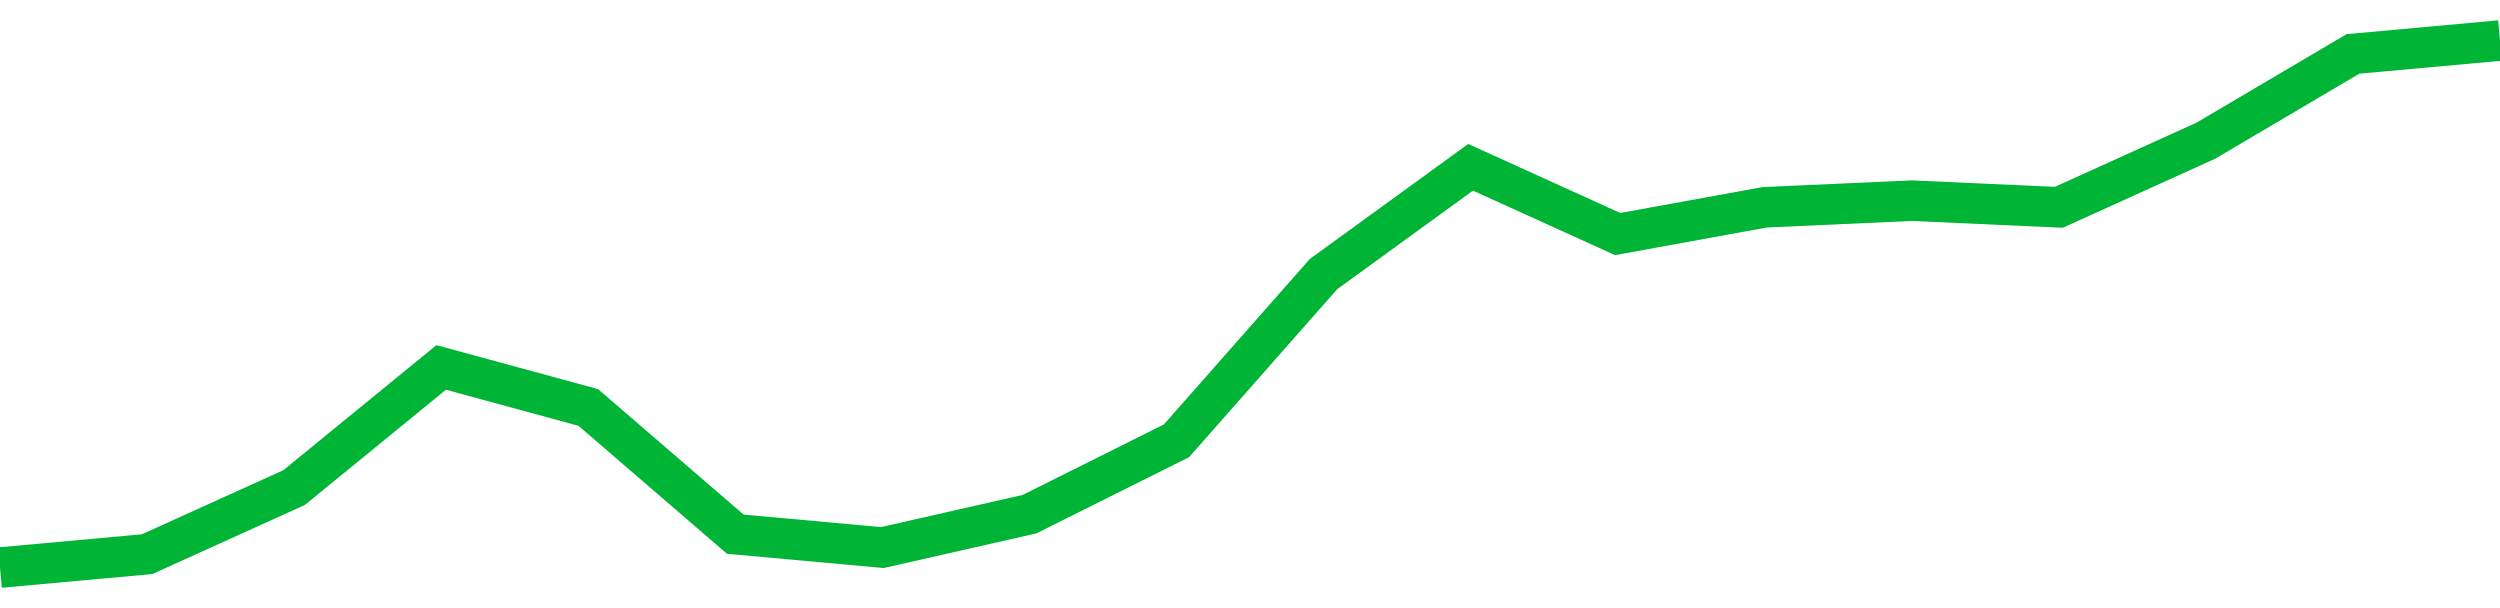 <!-- Generated with https://github.com/jxxe/sparkline/ --><svg viewBox="0 0 185 45" class="sparkline" xmlns="http://www.w3.org/2000/svg"><path class="sparkline--fill" d="M 0 42 L 0 42 L 10.882 41.01 L 21.765 36.08 L 32.647 27.19 L 43.529 30.15 L 54.412 39.53 L 65.294 40.52 L 76.176 38.05 L 87.059 32.62 L 97.941 20.28 L 108.824 12.38 L 119.706 17.32 L 130.588 15.34 L 141.471 14.85 L 152.353 15.34 L 163.235 10.41 L 174.118 3.99 L 185 3 V 45 L 0 45 Z" stroke="none" fill="none" ></path><path class="sparkline--line" d="M 0 42 L 0 42 L 10.882 41.01 L 21.765 36.08 L 32.647 27.19 L 43.529 30.15 L 54.412 39.53 L 65.294 40.52 L 76.176 38.05 L 87.059 32.62 L 97.941 20.28 L 108.824 12.38 L 119.706 17.32 L 130.588 15.34 L 141.471 14.85 L 152.353 15.34 L 163.235 10.41 L 174.118 3.99 L 185 3" fill="none" stroke-width="3" stroke="#00B436" ></path></svg>